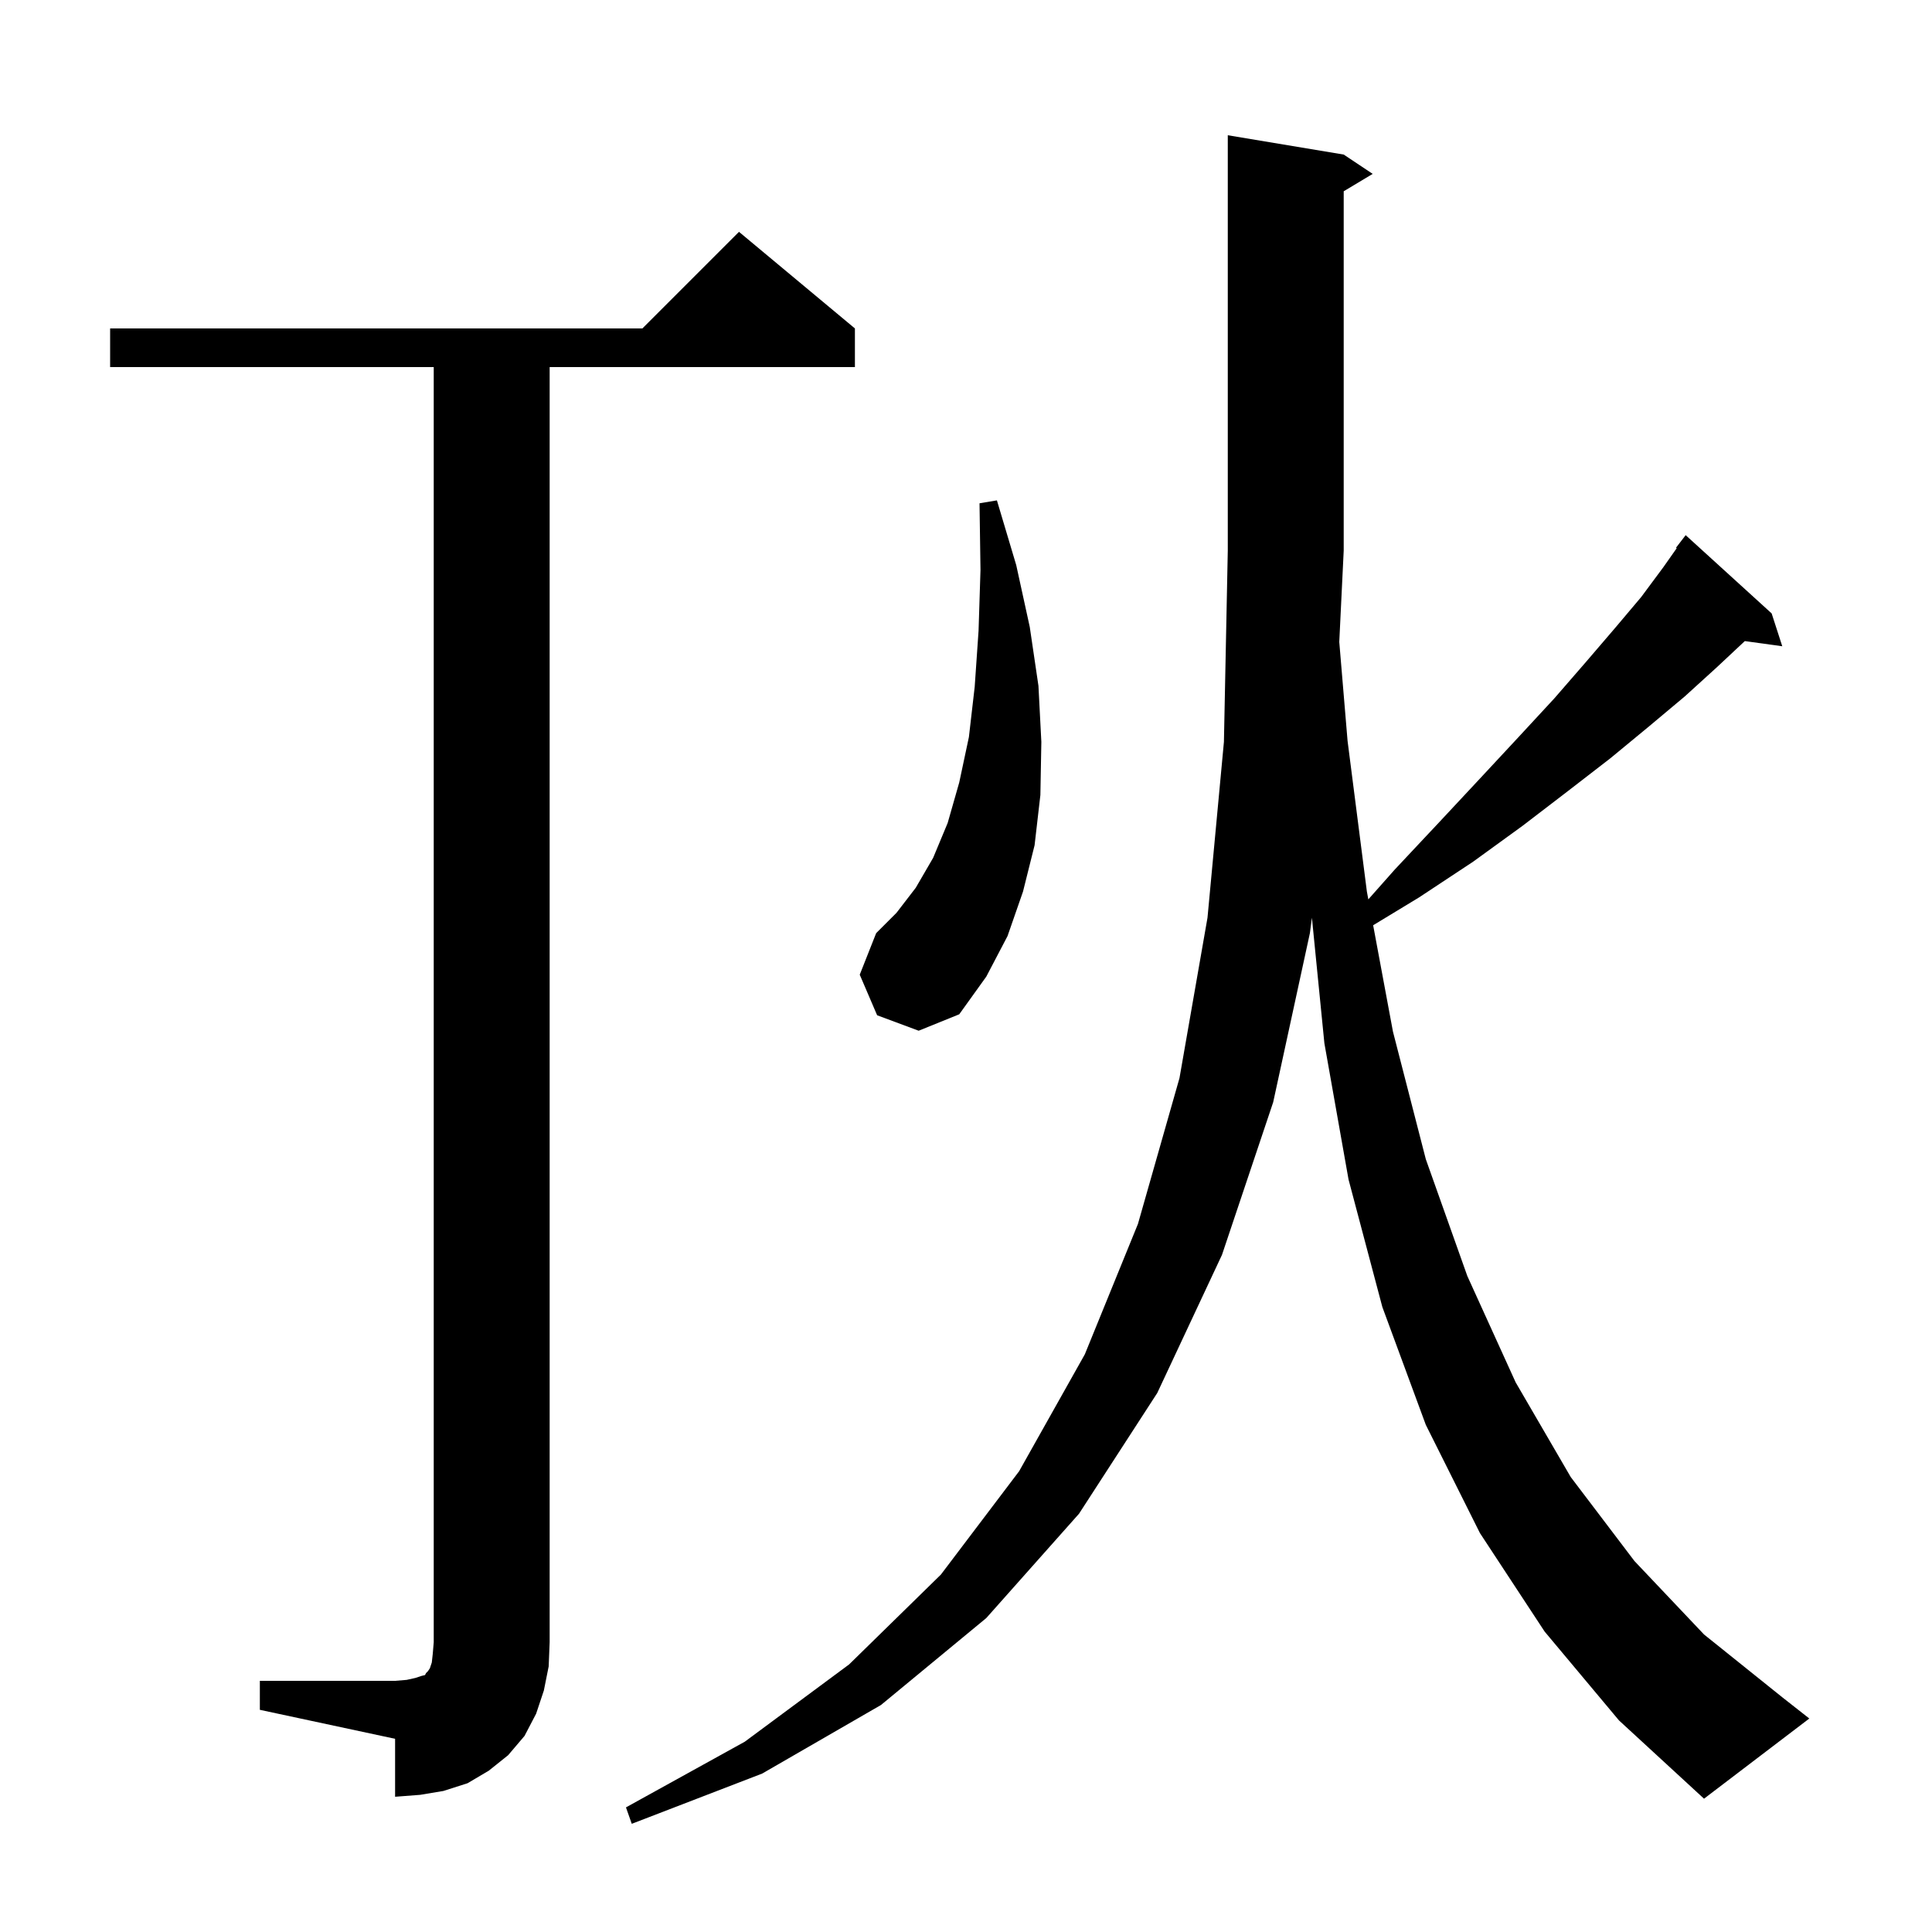 <svg xmlns="http://www.w3.org/2000/svg" xmlns:xlink="http://www.w3.org/1999/xlink" version="1.1" baseProfile="full" viewBox="0 0 200 200" width="200" height="200"><g fill="currentColor"><path d="M 159.9 168.9 L 153.2 158.7 L 147.6 147.5 L 143.1 135.3 L 139.6 122.1 L 137.1 108.0 L 135.809 95.008 L 135.6 96.6 L 131.8 114.1 L 126.5 129.9 L 119.8 144.2 L 111.7 156.7 L 102.1 167.5 L 91.2 176.5 L 78.9 183.6 L 65.4 188.8 L 64.8 187.1 L 77.1 180.3 L 87.9 172.3 L 97.4 163.0 L 105.5 152.3 L 112.3 140.2 L 117.8 126.7 L 122.1 111.6 L 125.0 95.0 L 126.7 76.8 L 127.1 57.0 L 127.1 14.0 L 139.1 16.0 L 142.1 18.0 L 139.1 19.8 L 139.1 57.0 L 138.641 66.454 L 139.5 76.7 L 141.5 92.3 L 141.649 93.102 L 144.4 90.0 L 149.0 85.1 L 153.2 80.6 L 157.2 76.3 L 160.9 72.3 L 164.2 68.5 L 167.2 65.0 L 169.9 61.8 L 172.2 58.7 L 173.572 56.75 L 173.5 56.7 L 174.5 55.4 L 183.4 63.5 L 184.5 66.9 L 180.623 66.365 L 177.7 69.1 L 174.4 72.1 L 170.7 75.2 L 166.7 78.5 L 162.3 81.9 L 157.6 85.5 L 152.5 89.2 L 146.9 92.9 L 142.148 95.782 L 144.2 106.8 L 147.6 120.0 L 151.9 132.1 L 156.9 143.1 L 162.6 152.9 L 169.2 161.6 L 176.4 169.2 L 184.5 175.7 L 187.3 177.9 L 176.4 186.2 L 167.6 178.1 Z M 26.9 174.0 L 40.9 174.0 L 42.1 173.9 L 43.0 173.7 L 43.6 173.5 L 44.0 173.4 L 44.1 173.2 L 44.3 173.0 L 44.5 172.7 L 44.7 172.1 L 44.8 171.2 L 44.9 170.0 L 44.9 38.0 L 11.4 38.0 L 11.4 34.0 L 66.5 34.0 L 76.5 24.0 L 88.5 34.0 L 88.5 38.0 L 56.9 38.0 L 56.9 170.0 L 56.8 172.5 L 56.3 175.0 L 55.5 177.4 L 54.3 179.7 L 52.6 181.7 L 50.6 183.3 L 48.4 184.6 L 45.9 185.4 L 43.5 185.8 L 40.9 186.0 L 40.9 180.0 L 26.9 177.0 Z M 90.8 105.1 L 89.0 100.9 L 90.7 96.6 L 92.8 94.5 L 94.8 91.9 L 96.6 88.8 L 98.1 85.2 L 99.3 81.0 L 100.3 76.3 L 100.9 71.1 L 101.3 65.3 L 101.5 59.0 L 101.4 52.1 L 103.2 51.8 L 105.2 58.5 L 106.6 64.9 L 107.5 71.0 L 107.8 76.8 L 107.7 82.3 L 107.1 87.5 L 105.9 92.3 L 104.3 96.9 L 102.1 101.1 L 99.3 105.0 L 95.1 106.7 Z "/></g></svg>